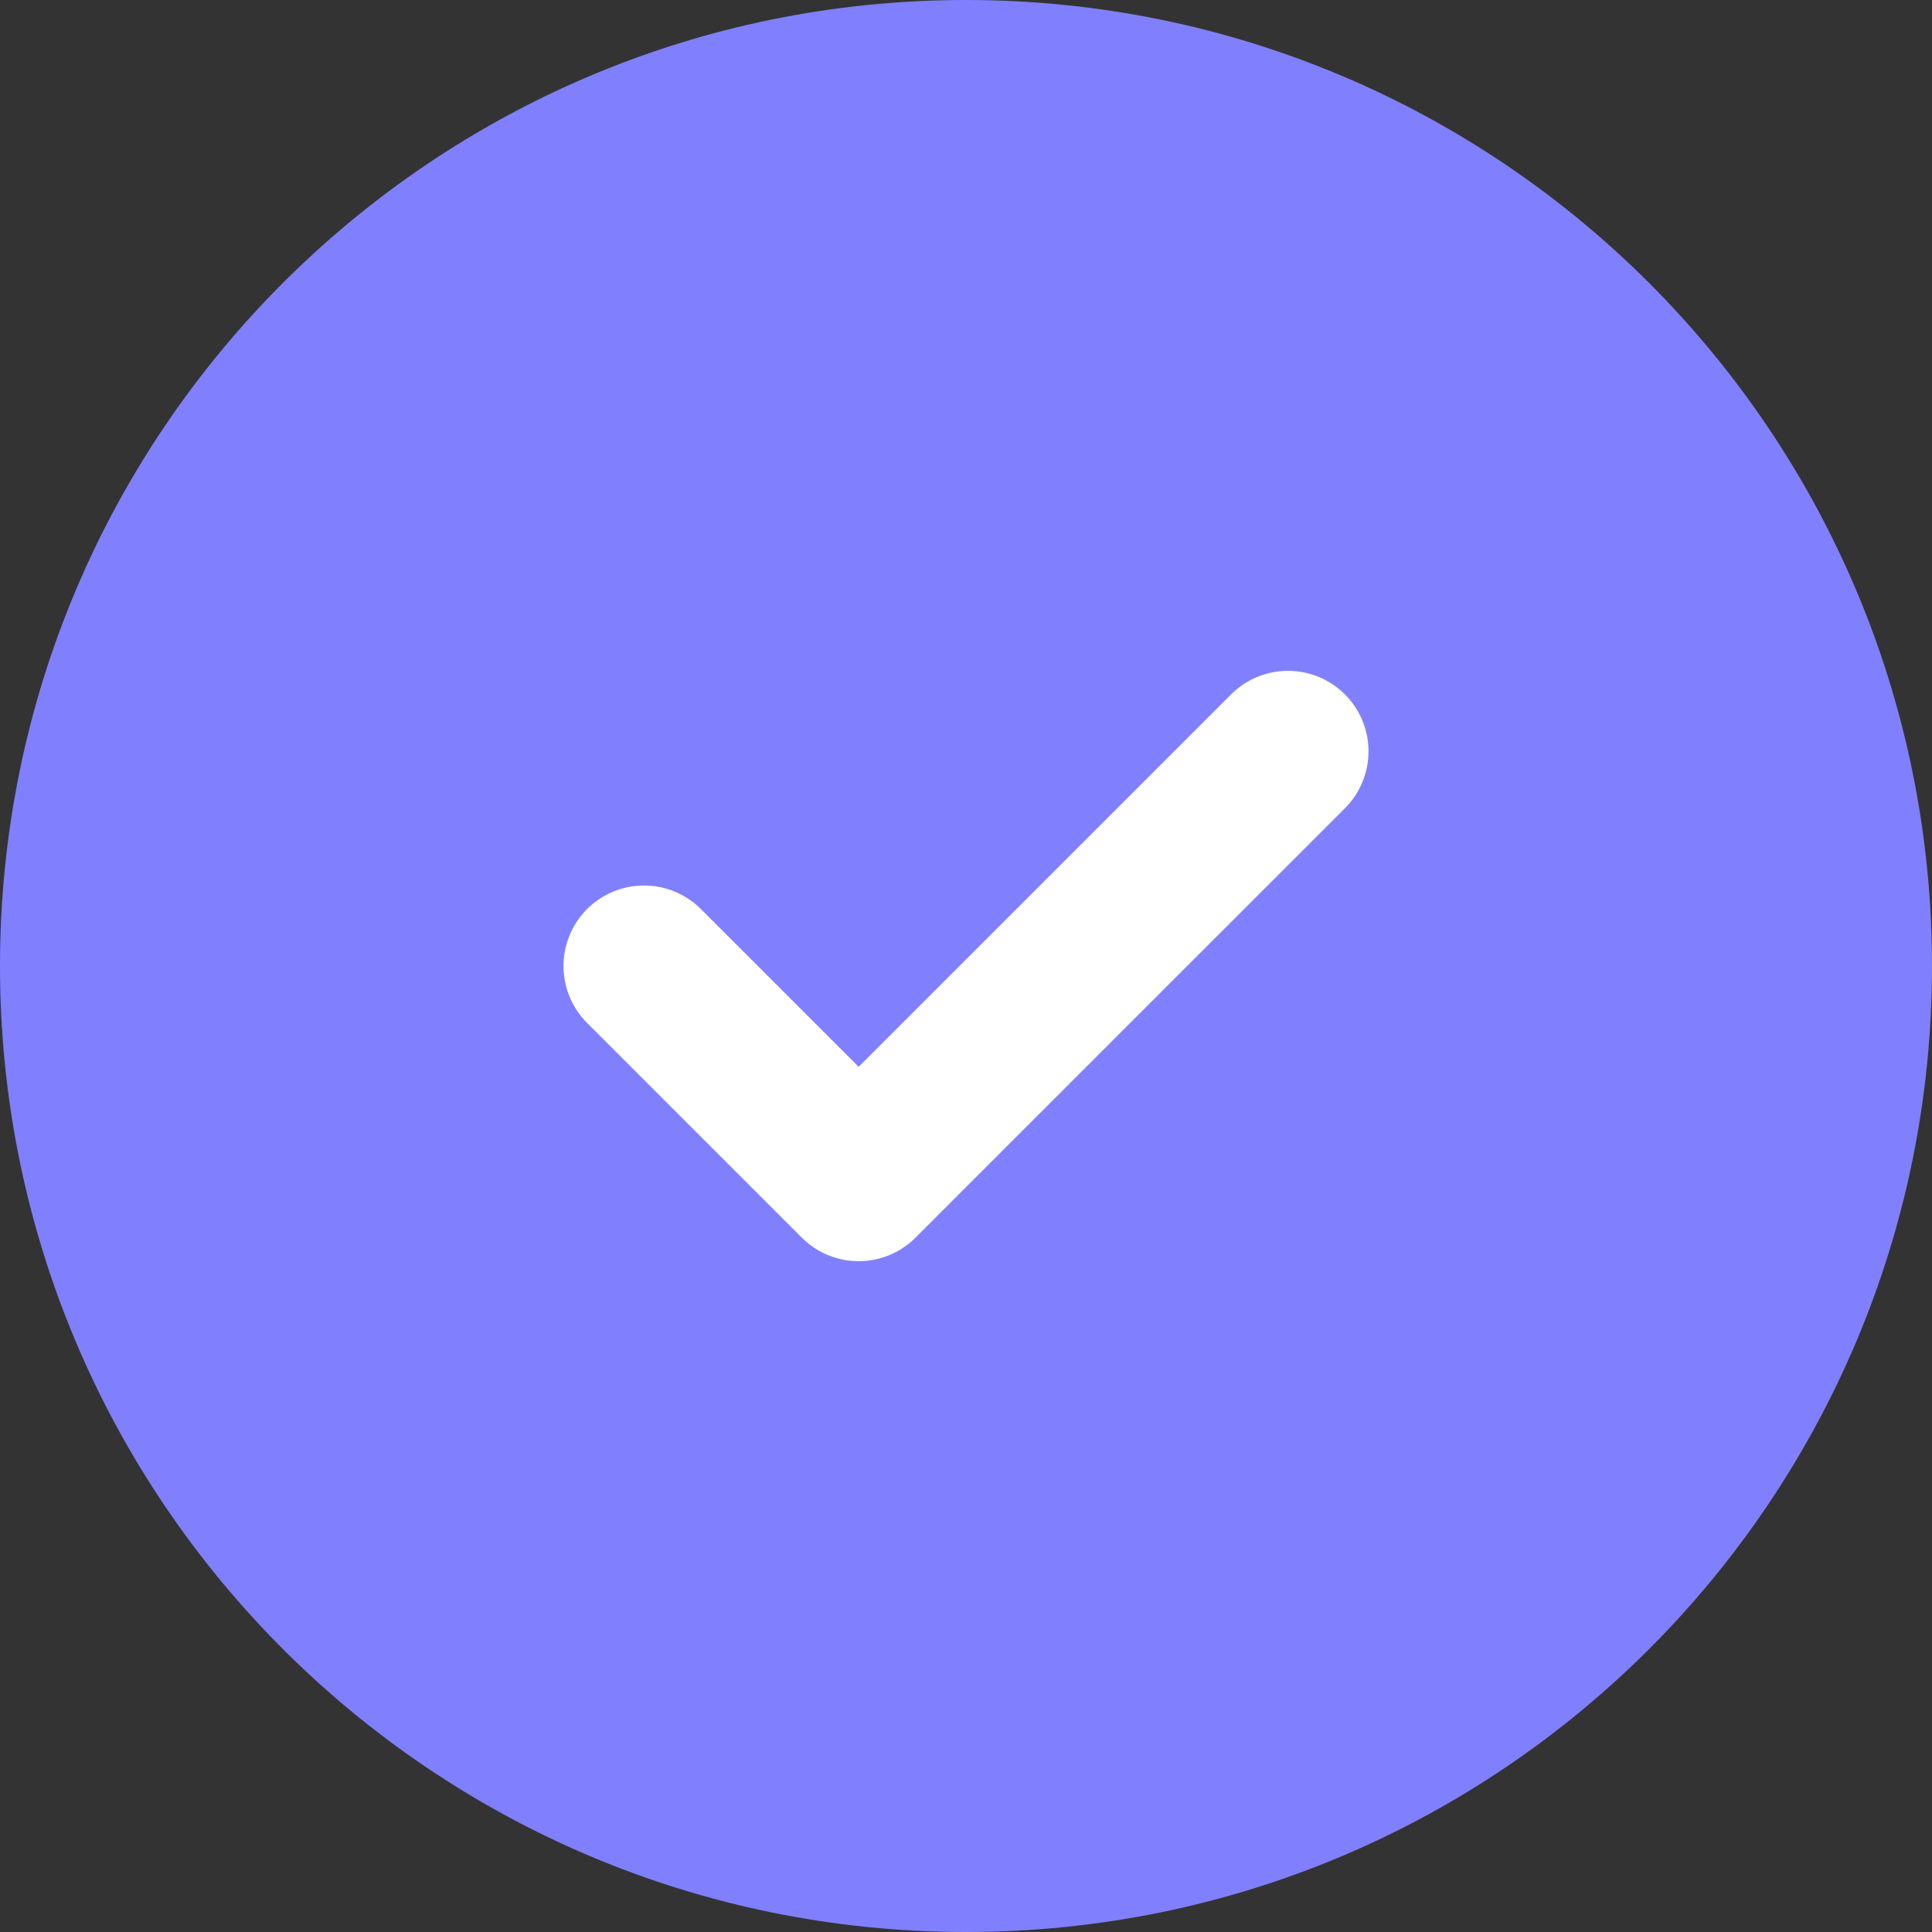 <?xml version="1.0" encoding="UTF-8"?> <svg xmlns="http://www.w3.org/2000/svg" width="18" height="18" viewBox="0 0 18 18" fill="none"><rect x="0" y="0" width="18" height="18" fill="#333333" stroke="none"/><g clip-path="url(#clip0_14767_546)"><path d="M9 18C13.971 18 18 13.971 18 9C18 4.029 13.971 0 9 0C4.029 0 0 4.029 0 9C0 13.971 4.029 18 9 18Z" fill="#8080FF"></path><path d="M6 9L8 11L12 7" stroke="white" stroke-width="1.5" stroke-linecap="round" stroke-linejoin="round"></path></g><defs><clipPath id="clip0_14767_546"><rect width="18" height="18" fill="white"></rect></clipPath></defs></svg> 